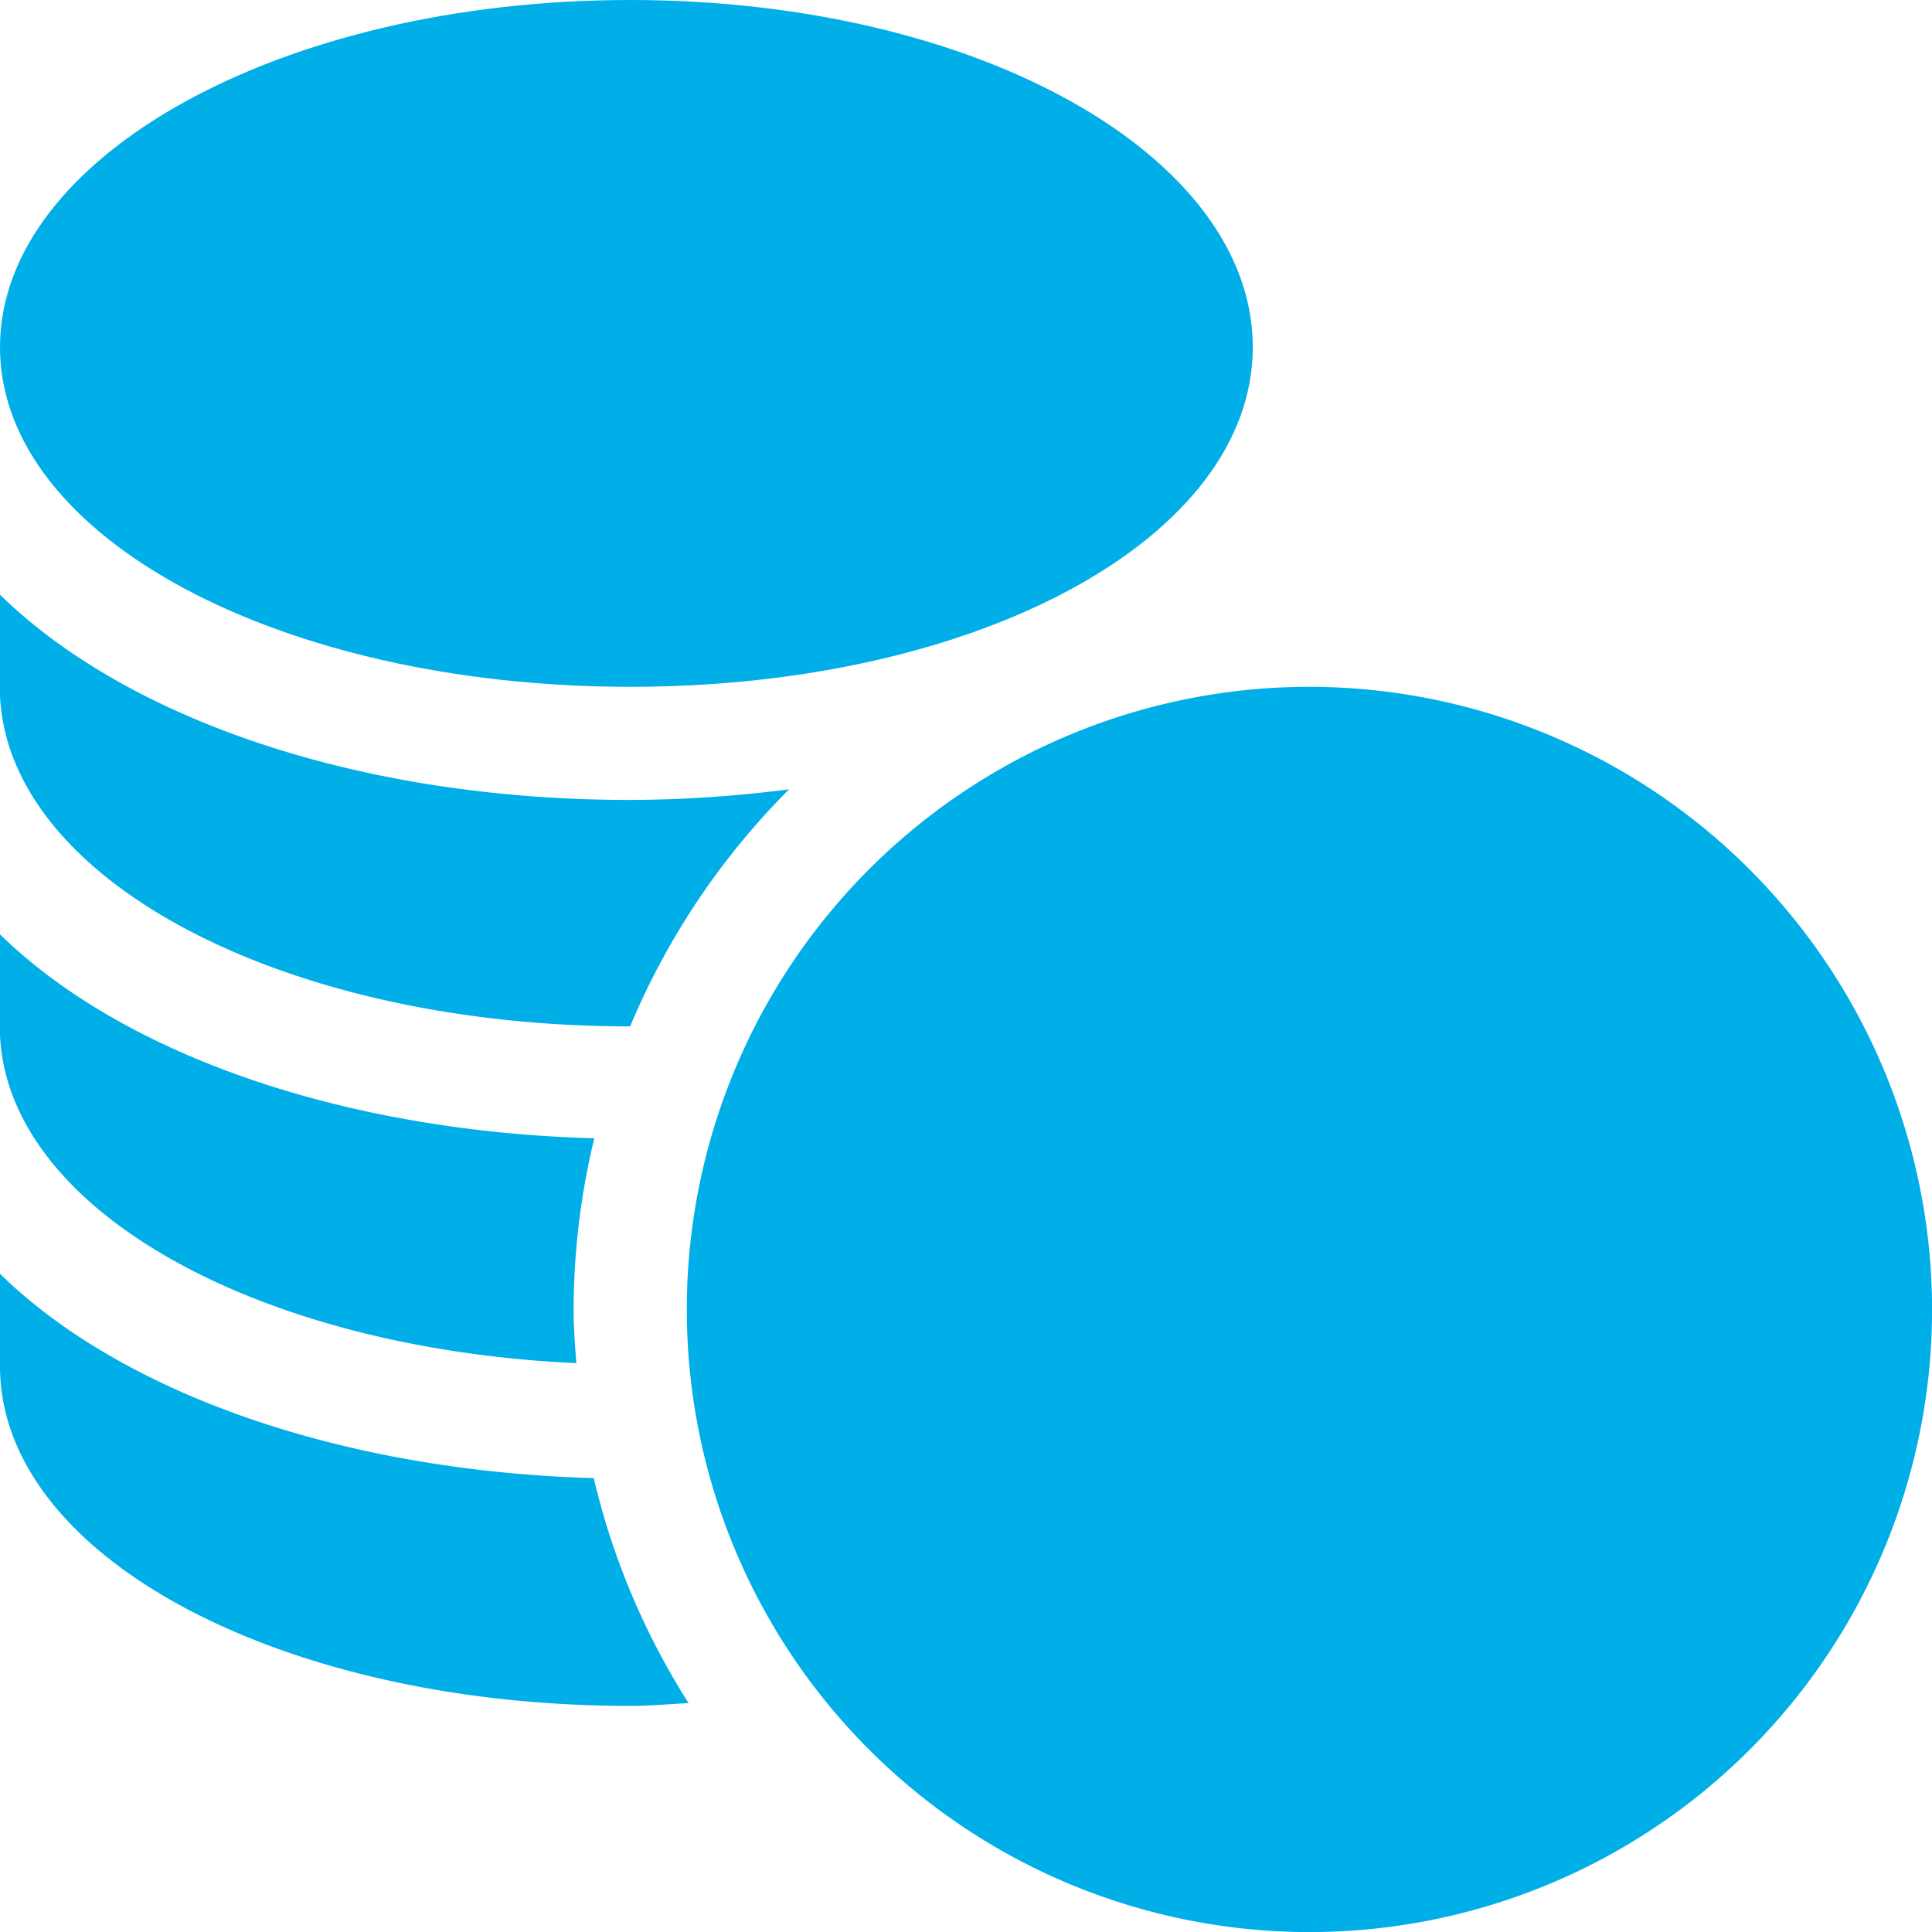 <svg id="Plat_" data-name="Plat " xmlns="http://www.w3.org/2000/svg" width="28.026" height="28.026" viewBox="0 0 28.026 28.026">
  <path id="Path_24" data-name="Path 24" d="M191.032,182a9.032,9.032,0,1,0,9.032,9.032A9.042,9.042,0,0,0,191.032,182Z" transform="translate(-172.037 -172.037)" fill="#00aee8"/>
  <path id="Path_25" data-name="Path 25" d="M9.141,9.963c5.064,0,9.032-2.164,9.032-4.927S14.206,0,9.141,0,0,2.274,0,5.036,4.077,9.963,9.141,9.963Z" fill="#00aee8"/>
  <path id="Path_26" data-name="Path 26" d="M0,337.559V338.9c0,2.762,4.077,4.927,9.141,4.927.287,0,.566-.026.848-.04a10.6,10.6,0,0,1-1.376-3.264C4.951,340.418,1.771,339.293,0,337.559Z" transform="translate(0 -319.081)" fill="#00aee8"/>
  <path id="Path_27" data-name="Path 27" d="M8.36,253.782c-.019-.258-.039-.516-.039-.779a10.628,10.628,0,0,1,.3-2.483c-3.667-.1-6.851-1.225-8.624-2.961V248.9C0,251.513,3.682,253.568,8.36,253.782Z" transform="translate(0 -234.008)" fill="#00aee8"/>
  <path id="Path_28" data-name="Path 28" d="M9.141,163.823h0a10.711,10.711,0,0,1,2.306-3.439,18.322,18.322,0,0,1-2.309.154c-3.9,0-7.284-1.163-9.141-2.98V158.9C0,161.659,4.077,163.823,9.141,163.823Z" transform="translate(0 -148.934)" fill="#00aee8"/>
</svg>
